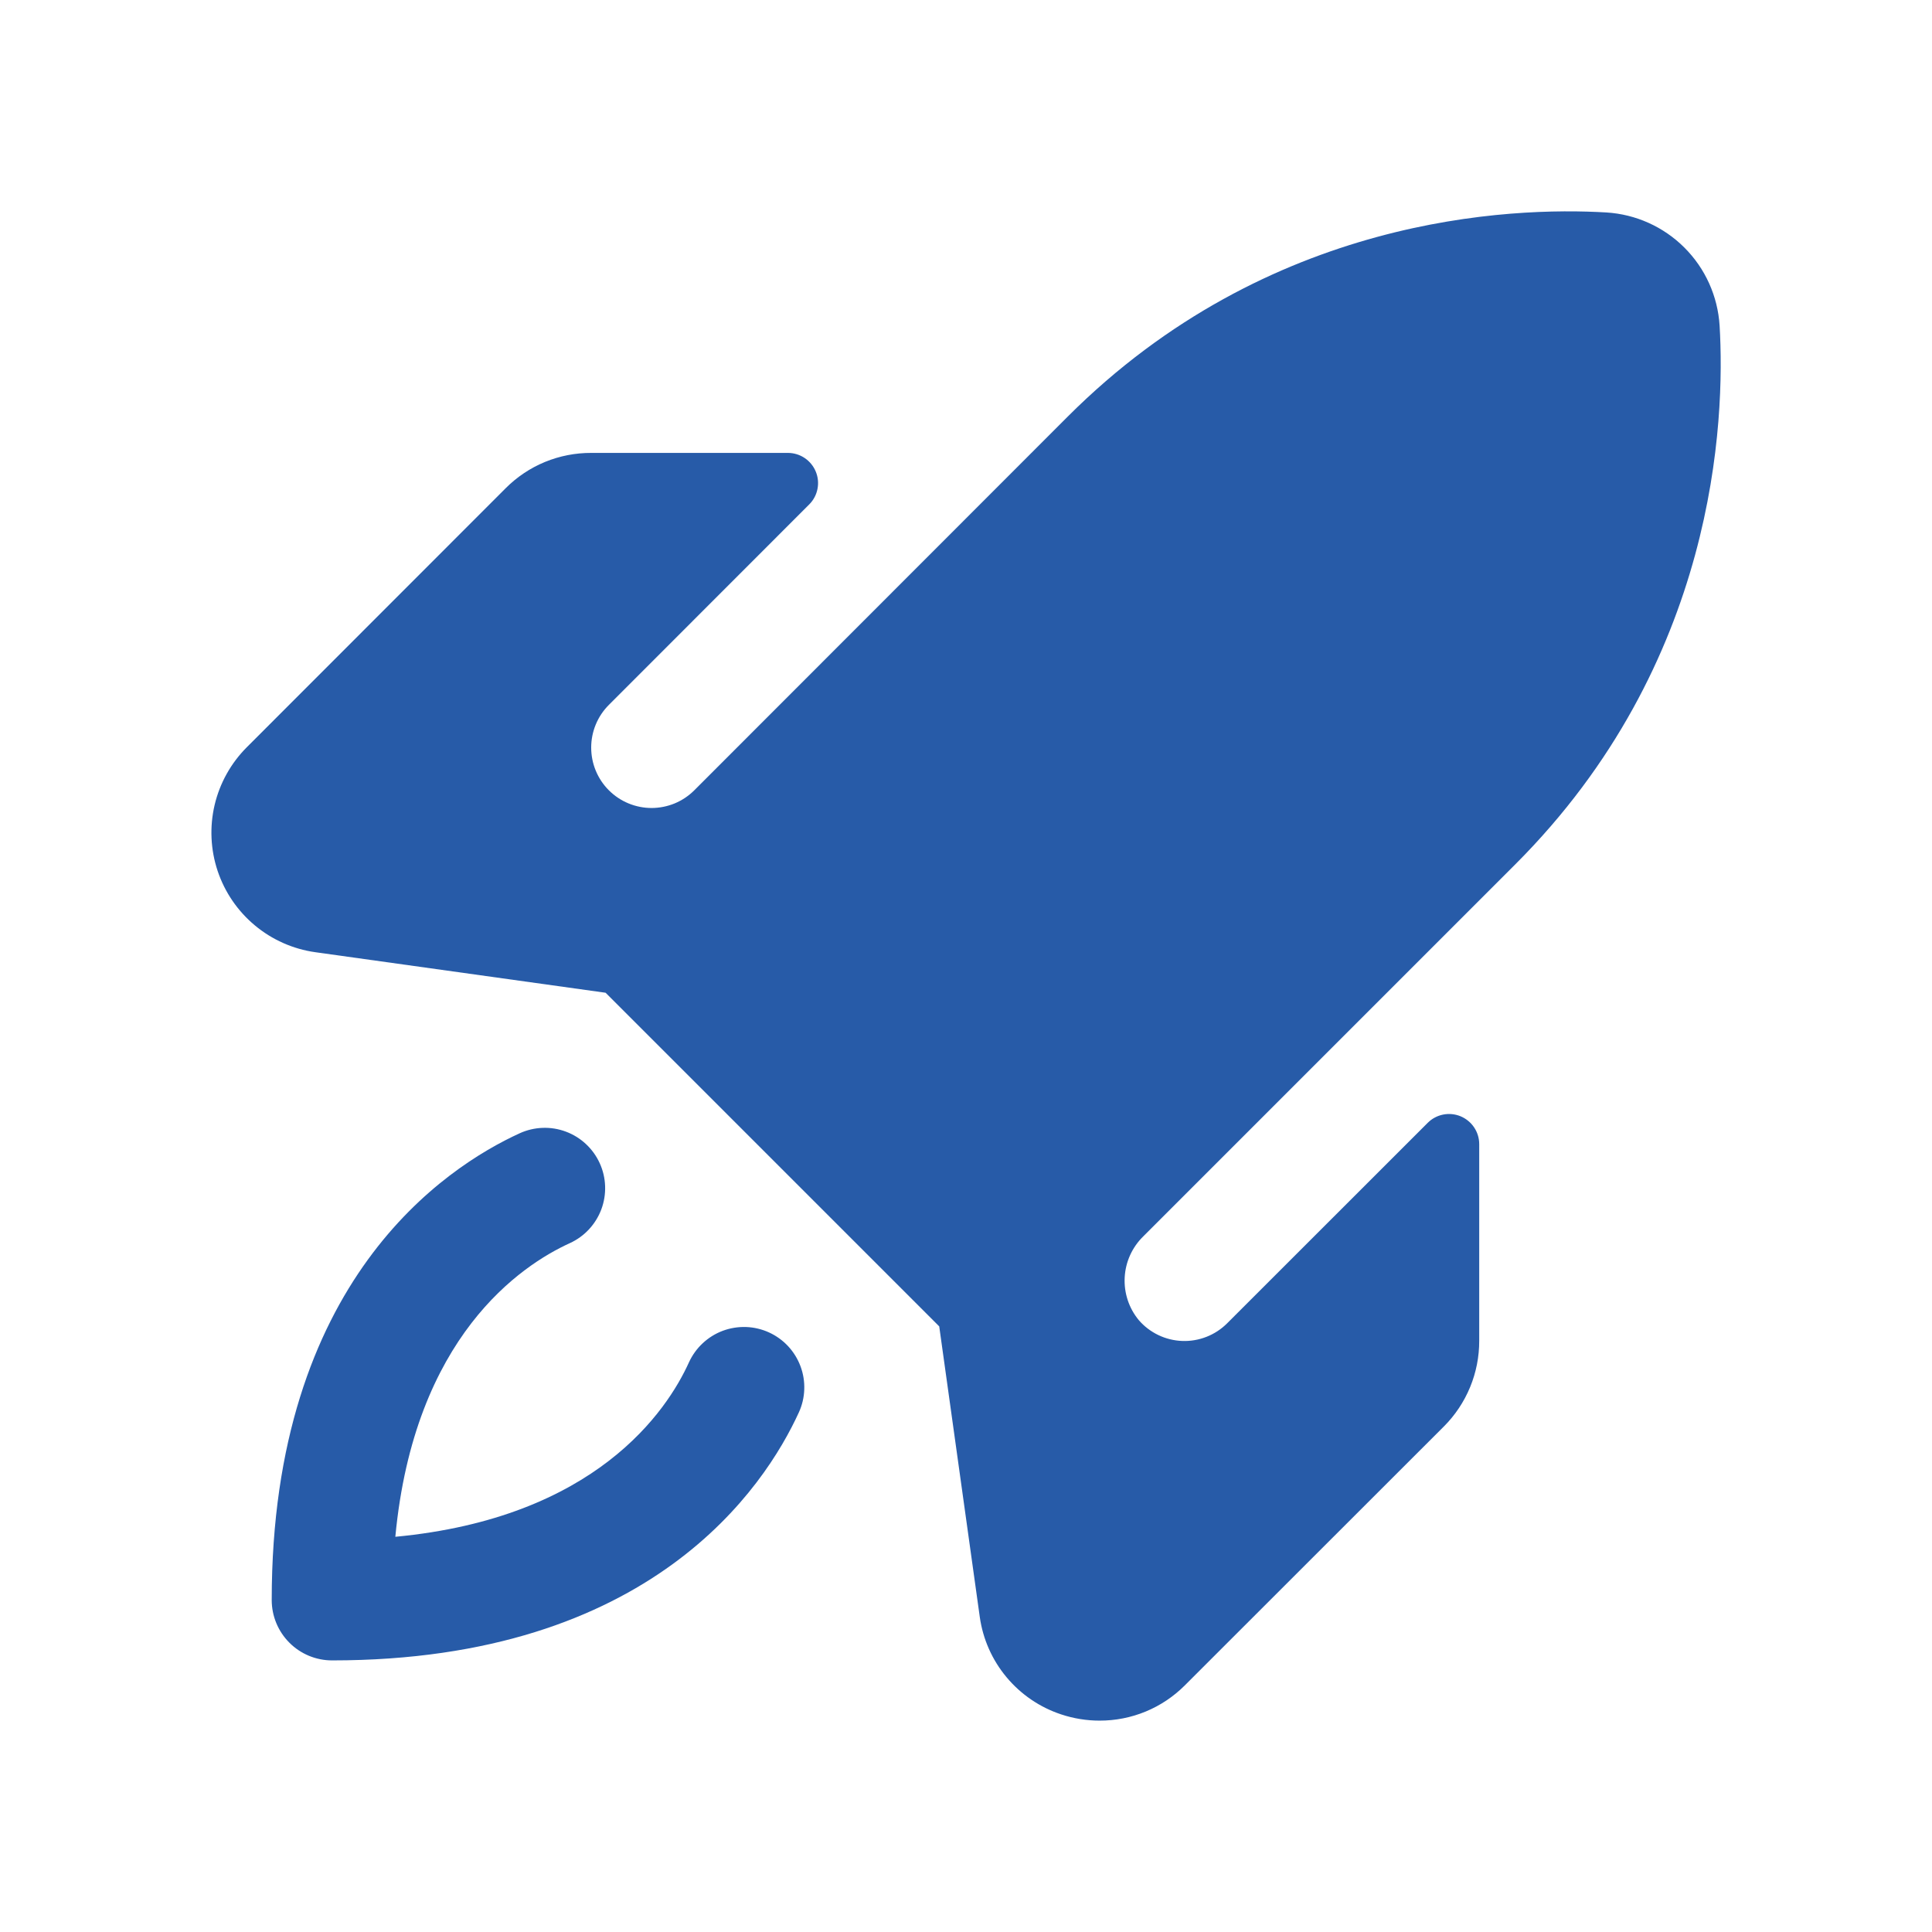 <?xml version="1.0" encoding="UTF-8"?>
<svg xmlns="http://www.w3.org/2000/svg" width="64" height="64" viewBox="0 0 64 64" fill="none">
  <path d="M26.463 46.788C25.336 49.253 21.573 55.003 11.001 55.003C10.47 55.003 9.962 54.793 9.587 54.417C9.212 54.042 9.001 53.534 9.001 53.003C9.001 42.431 14.751 38.668 17.216 37.541C17.455 37.432 17.713 37.371 17.976 37.362C18.238 37.352 18.5 37.395 18.746 37.487C18.992 37.579 19.218 37.718 19.41 37.898C19.602 38.077 19.757 38.292 19.866 38.531C19.975 38.77 20.036 39.028 20.045 39.291C20.054 39.553 20.012 39.815 19.92 40.061C19.828 40.307 19.688 40.532 19.509 40.725C19.33 40.917 19.115 41.072 18.876 41.181C17.268 41.913 13.721 44.271 13.096 50.908C19.733 50.283 22.096 46.736 22.823 45.128C22.933 44.889 23.087 44.674 23.28 44.495C23.472 44.316 23.697 44.176 23.943 44.084C24.189 43.993 24.451 43.95 24.714 43.959C24.976 43.968 25.234 44.029 25.474 44.138C25.712 44.247 25.928 44.402 26.107 44.594C26.286 44.787 26.425 45.012 26.517 45.258C26.609 45.504 26.652 45.766 26.642 46.029C26.633 46.291 26.573 46.549 26.463 46.788ZM56.964 10.788C56.904 9.813 56.49 8.893 55.799 8.203C55.108 7.512 54.189 7.098 53.214 7.038C50.069 6.851 42.031 7.138 35.364 13.806L23.001 26.178C22.815 26.364 22.595 26.512 22.352 26.613C22.109 26.713 21.849 26.765 21.587 26.766C21.056 26.766 20.547 26.556 20.171 26.181C19.795 25.806 19.584 25.297 19.584 24.766C19.583 24.236 19.794 23.726 20.169 23.351L26.808 16.708C26.948 16.569 27.042 16.391 27.08 16.197C27.119 16.004 27.099 15.803 27.023 15.621C26.948 15.439 26.82 15.283 26.657 15.173C26.493 15.063 26.301 15.004 26.104 15.003H19.588C19.061 15.001 18.539 15.103 18.052 15.303C17.565 15.504 17.123 15.8 16.751 16.173L8.176 24.753C7.65 25.279 7.281 25.941 7.11 26.664C6.94 27.388 6.974 28.145 7.209 28.85C7.445 29.555 7.872 30.18 8.444 30.656C9.015 31.132 9.707 31.439 10.444 31.543L20.061 32.886L31.113 43.938L32.456 53.561C32.559 54.297 32.866 54.99 33.343 55.56C33.819 56.131 34.445 56.557 35.151 56.791C35.562 56.928 35.993 56.998 36.426 56.998C36.951 56.999 37.471 56.896 37.955 56.696C38.44 56.495 38.88 56.2 39.251 55.828L47.831 47.253C48.203 46.881 48.498 46.438 48.699 45.951C48.9 45.464 49.002 44.943 49.001 44.416V37.901C49.001 37.703 48.942 37.51 48.832 37.346C48.722 37.182 48.565 37.054 48.383 36.978C48.2 36.903 47.999 36.883 47.805 36.922C47.611 36.961 47.433 37.056 47.294 37.196L40.651 43.836C40.457 44.03 40.224 44.183 39.969 44.283C39.713 44.384 39.439 44.431 39.164 44.421C38.89 44.411 38.62 44.345 38.372 44.226C38.124 44.107 37.903 43.939 37.724 43.731C37.395 43.334 37.229 42.828 37.257 42.314C37.284 41.8 37.505 41.315 37.873 40.956L50.191 28.638C56.864 21.968 57.151 13.931 56.964 10.783V10.788Z" fill="#275BA8"></path>
</svg>
